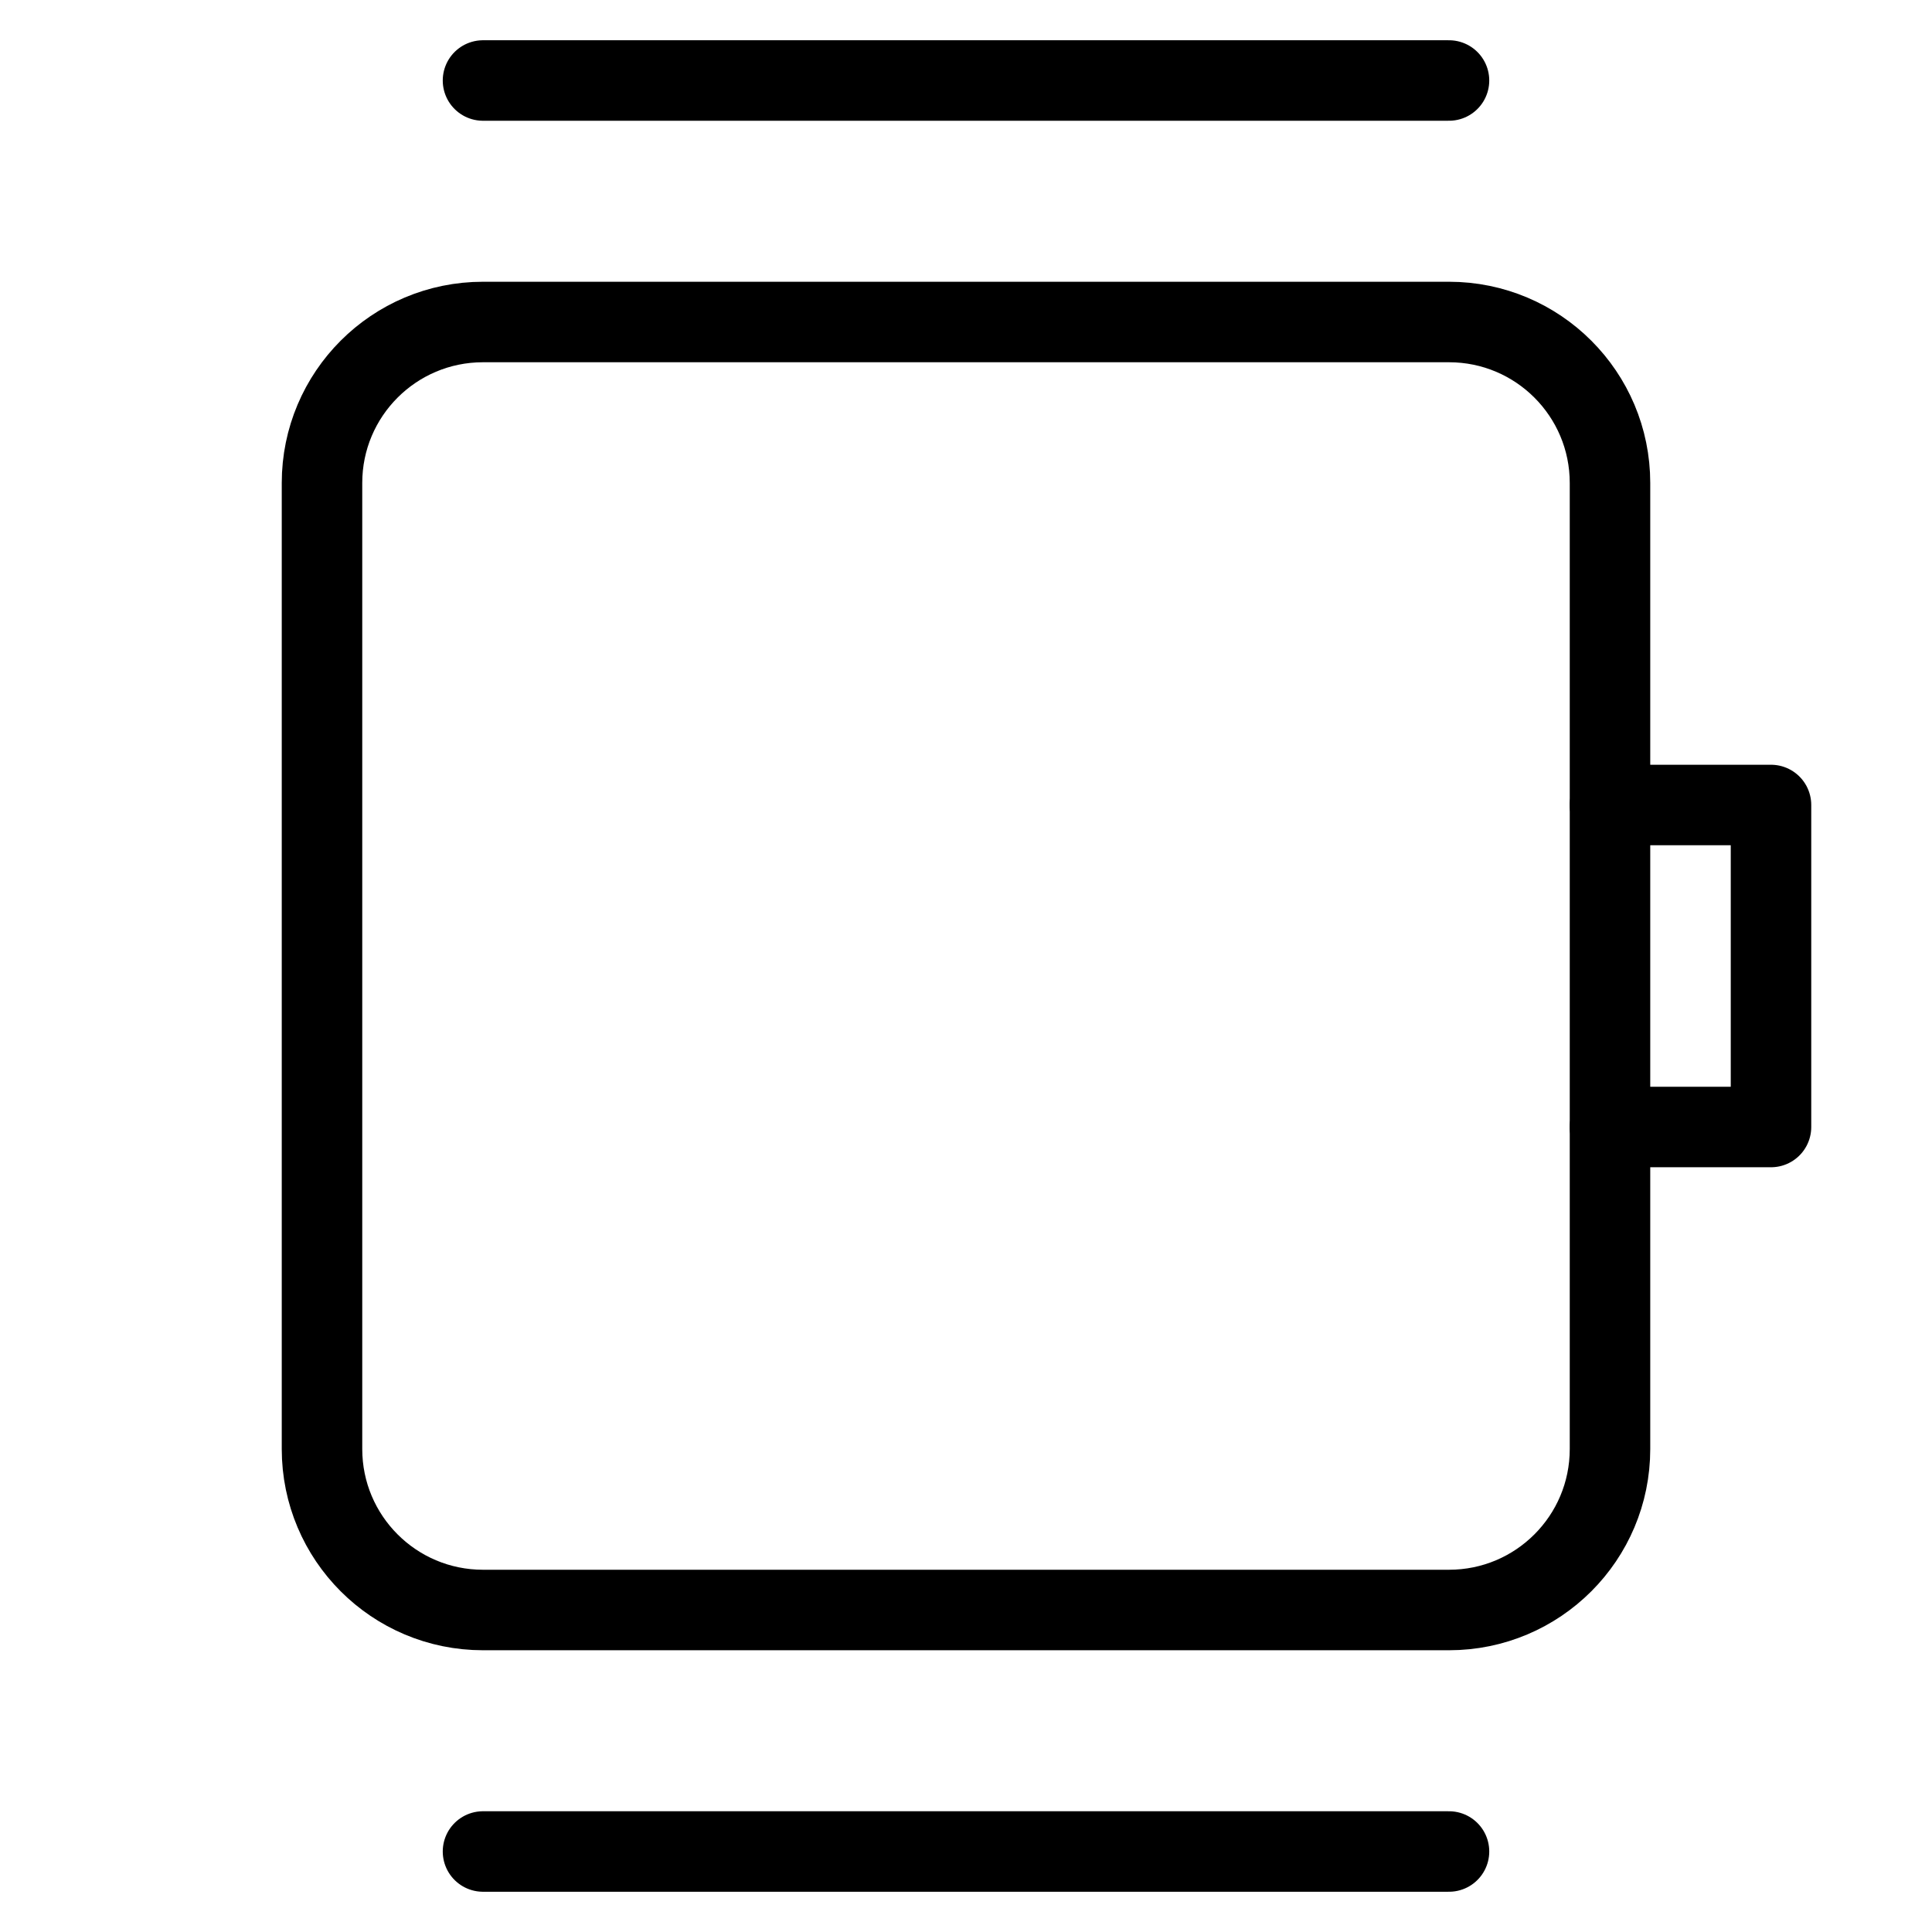 <svg xmlns="http://www.w3.org/2000/svg" viewBox="0 0 24 24" id="wpgb-icon">
  <path fill="none" stroke="currentColor" stroke-linecap="round" stroke-miterlimit="10" d="M18,20H6 c-1.105,0-2-0.895-2-2V6c0-1.105,0.895-2,2-2h12c1.105,0,2,0.895,2,2v12C20,19.105,19.105,20,18,20z" stroke-linejoin="round"></path>
  <polyline fill="none" stroke="currentColor" stroke-linecap="round" stroke-miterlimit="10" points="20,10 22,10 22,14 20,14 " stroke-linejoin="round"></polyline>
  <line fill="none" stroke="currentColor" stroke-linecap="round" stroke-miterlimit="10" x1="6" y1="1" x2="18" y2="1" stroke-linejoin="round"></line>
  <line fill="none" stroke="currentColor" stroke-linecap="round" stroke-miterlimit="10" x1="6" y1="23" x2="18" y2="23" stroke-linejoin="round"></line>
</svg>

